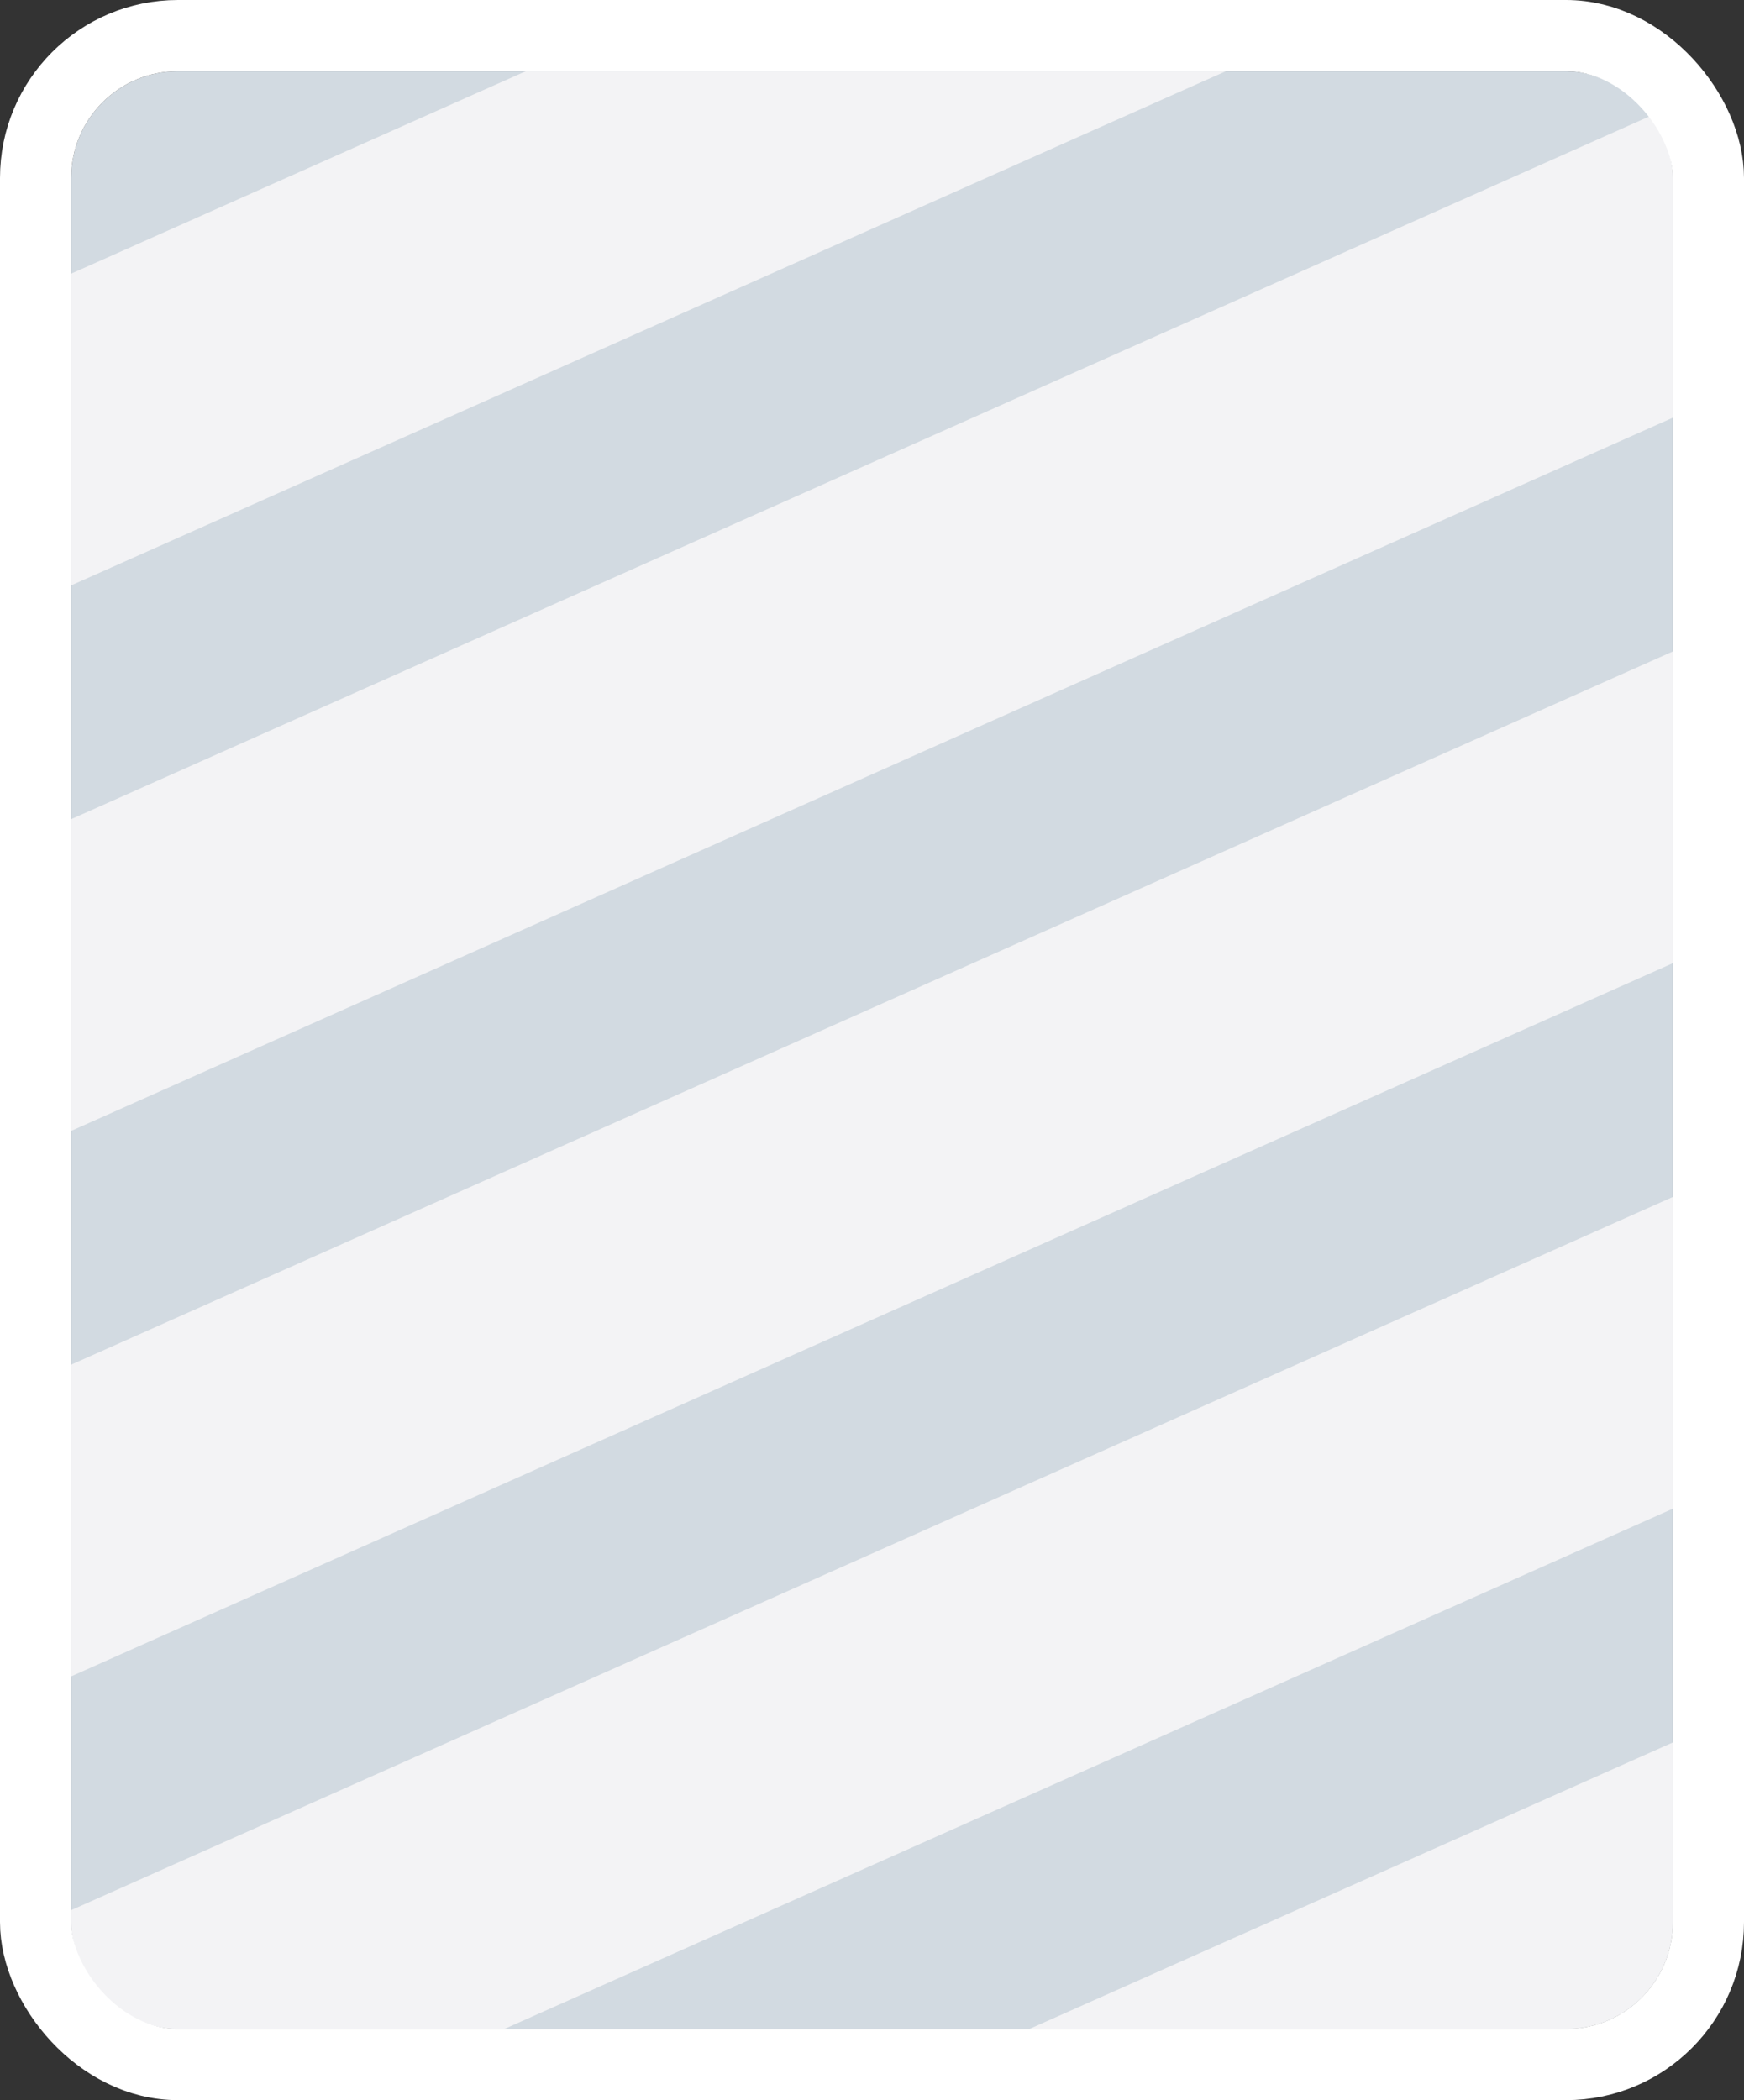 <svg width="196" height="236" viewBox="0 0 196 236" fill="none" xmlns="http://www.w3.org/2000/svg">
<rect x="0" y="0" width="196" height="236" fill="#333333" stroke="none"/>
<g clip-path="url(#clip0_63_4123)">
<rect x="8" y="8" width="180" height="220" rx="12" fill="#D2DAE1"/>
<rect x="-147.984" y="73.928" width="32" height="400" transform="rotate(-114 -147.984 73.928)" fill="#F3F3F5"/>
<rect x="-125.207" y="125.087" width="32" height="400" transform="rotate(-114 -125.207 125.087)" fill="#F3F3F5"/>
<rect x="-102.43" y="176.246" width="32" height="400" transform="rotate(-114 -102.43 176.246)" fill="#F3F3F5"/>
<rect x="-79.653" y="227.404" width="32" height="400" transform="rotate(-114 -79.653 227.404)" fill="#F3F3F5"/>
<rect x="-56.876" y="278.562" width="32" height="400" transform="rotate(-114 -56.876 278.562)" fill="#F3F3F5"/>
<rect x="-34.098" y="329.721" width="32" height="400" transform="rotate(-114 -34.098 329.721)" fill="#F3F3F5"/>
</g>
<rect x="4" y="4" width="188" height="228" rx="16" stroke="white" stroke-width="8"/>
<defs>
<clipPath id="clip0_63_4123">
<rect x="8" y="8" width="180" height="220" rx="12" fill="white"/>
</clipPath>
</defs>
</svg>
